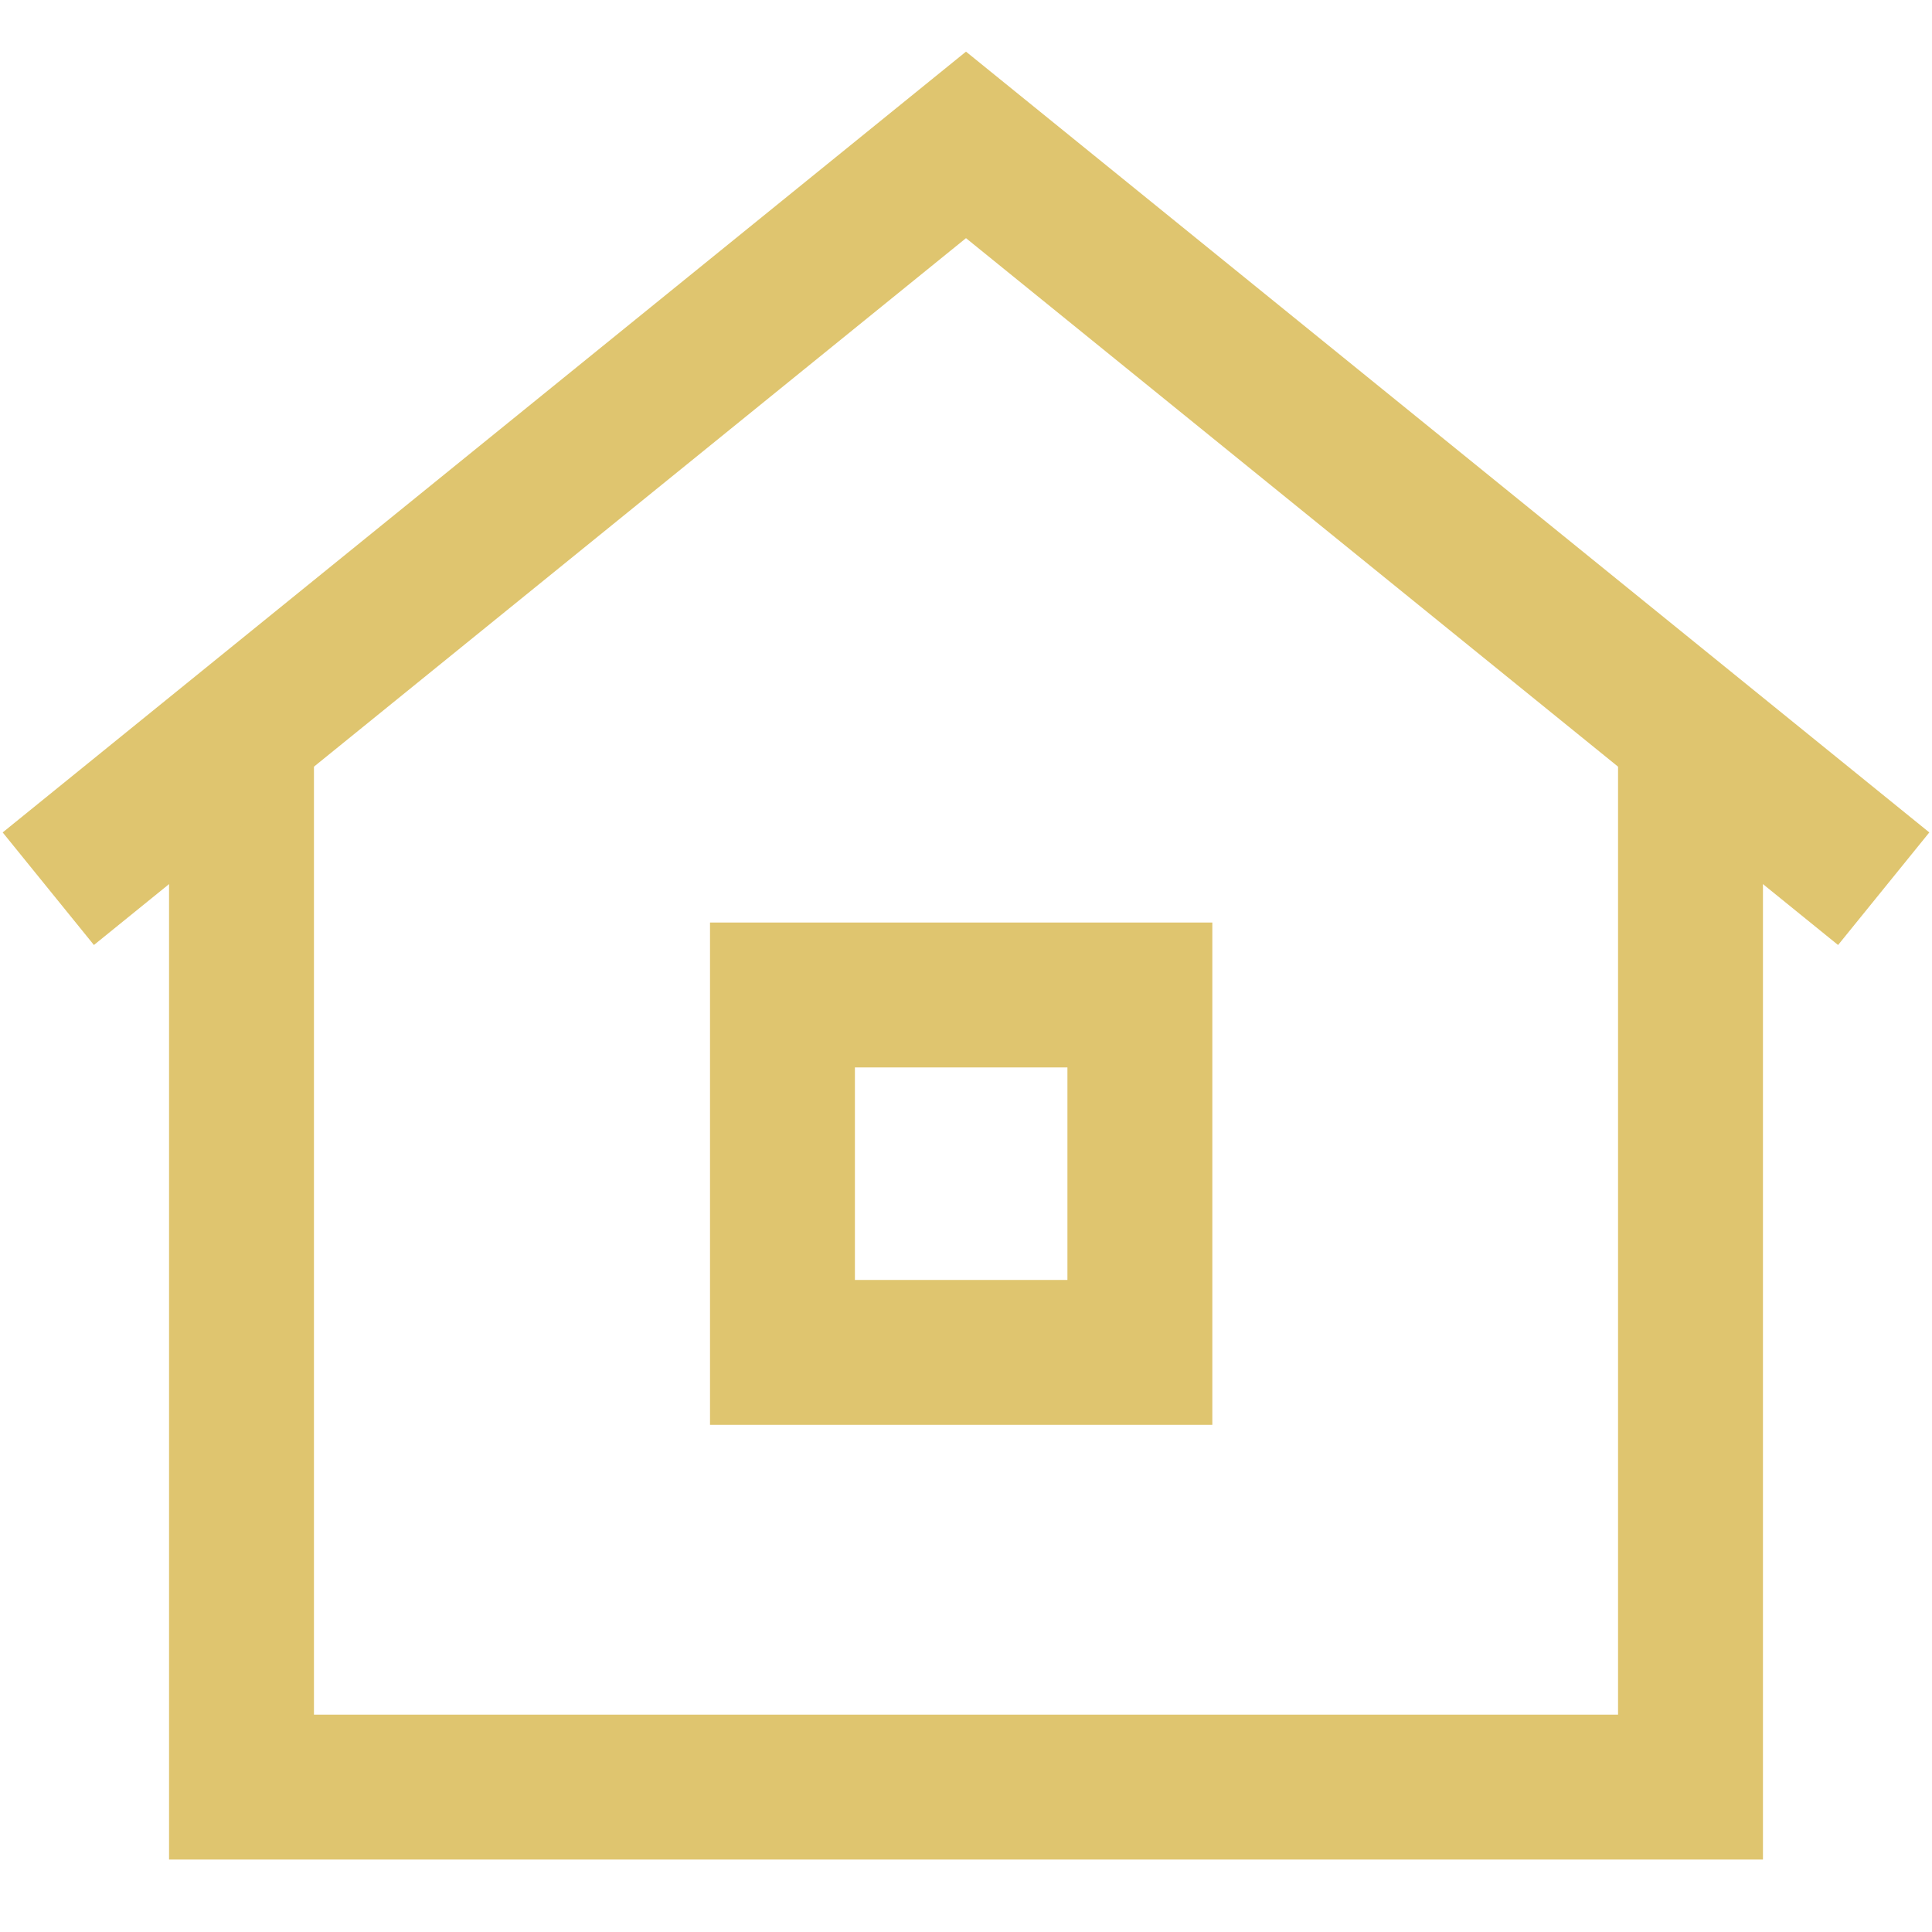 <?xml version="1.0" encoding="utf-8"?>
<!-- Generator: Adobe Illustrator 27.9.5, SVG Export Plug-In . SVG Version: 9.03 Build 54986)  -->
<svg version="1.1" id="レイヤー_1" xmlns="http://www.w3.org/2000/svg" xmlns:xlink="http://www.w3.org/1999/xlink" x="0px"
	 y="0px" viewBox="0 0 20 20" style="enable-background:new 0 0 20 20;" xml:space="preserve">
<style type="text/css">
	.st0{fill:none;stroke:#DFC56F;stroke-width:1.5;stroke-miterlimit:10;}
</style>
<g>
	<polyline class="st0" points="17.5,7.6 17.5,18.5 2.5,18.5 2.5,7.6 	"/>
	<polyline class="st0" points="0.5,9.2 10,1.5 19.5,9.2 	"/>
	<rect x="8.1" y="10.3" class="st0" width="3.7" height="3.7"/>
</g>
</svg>
